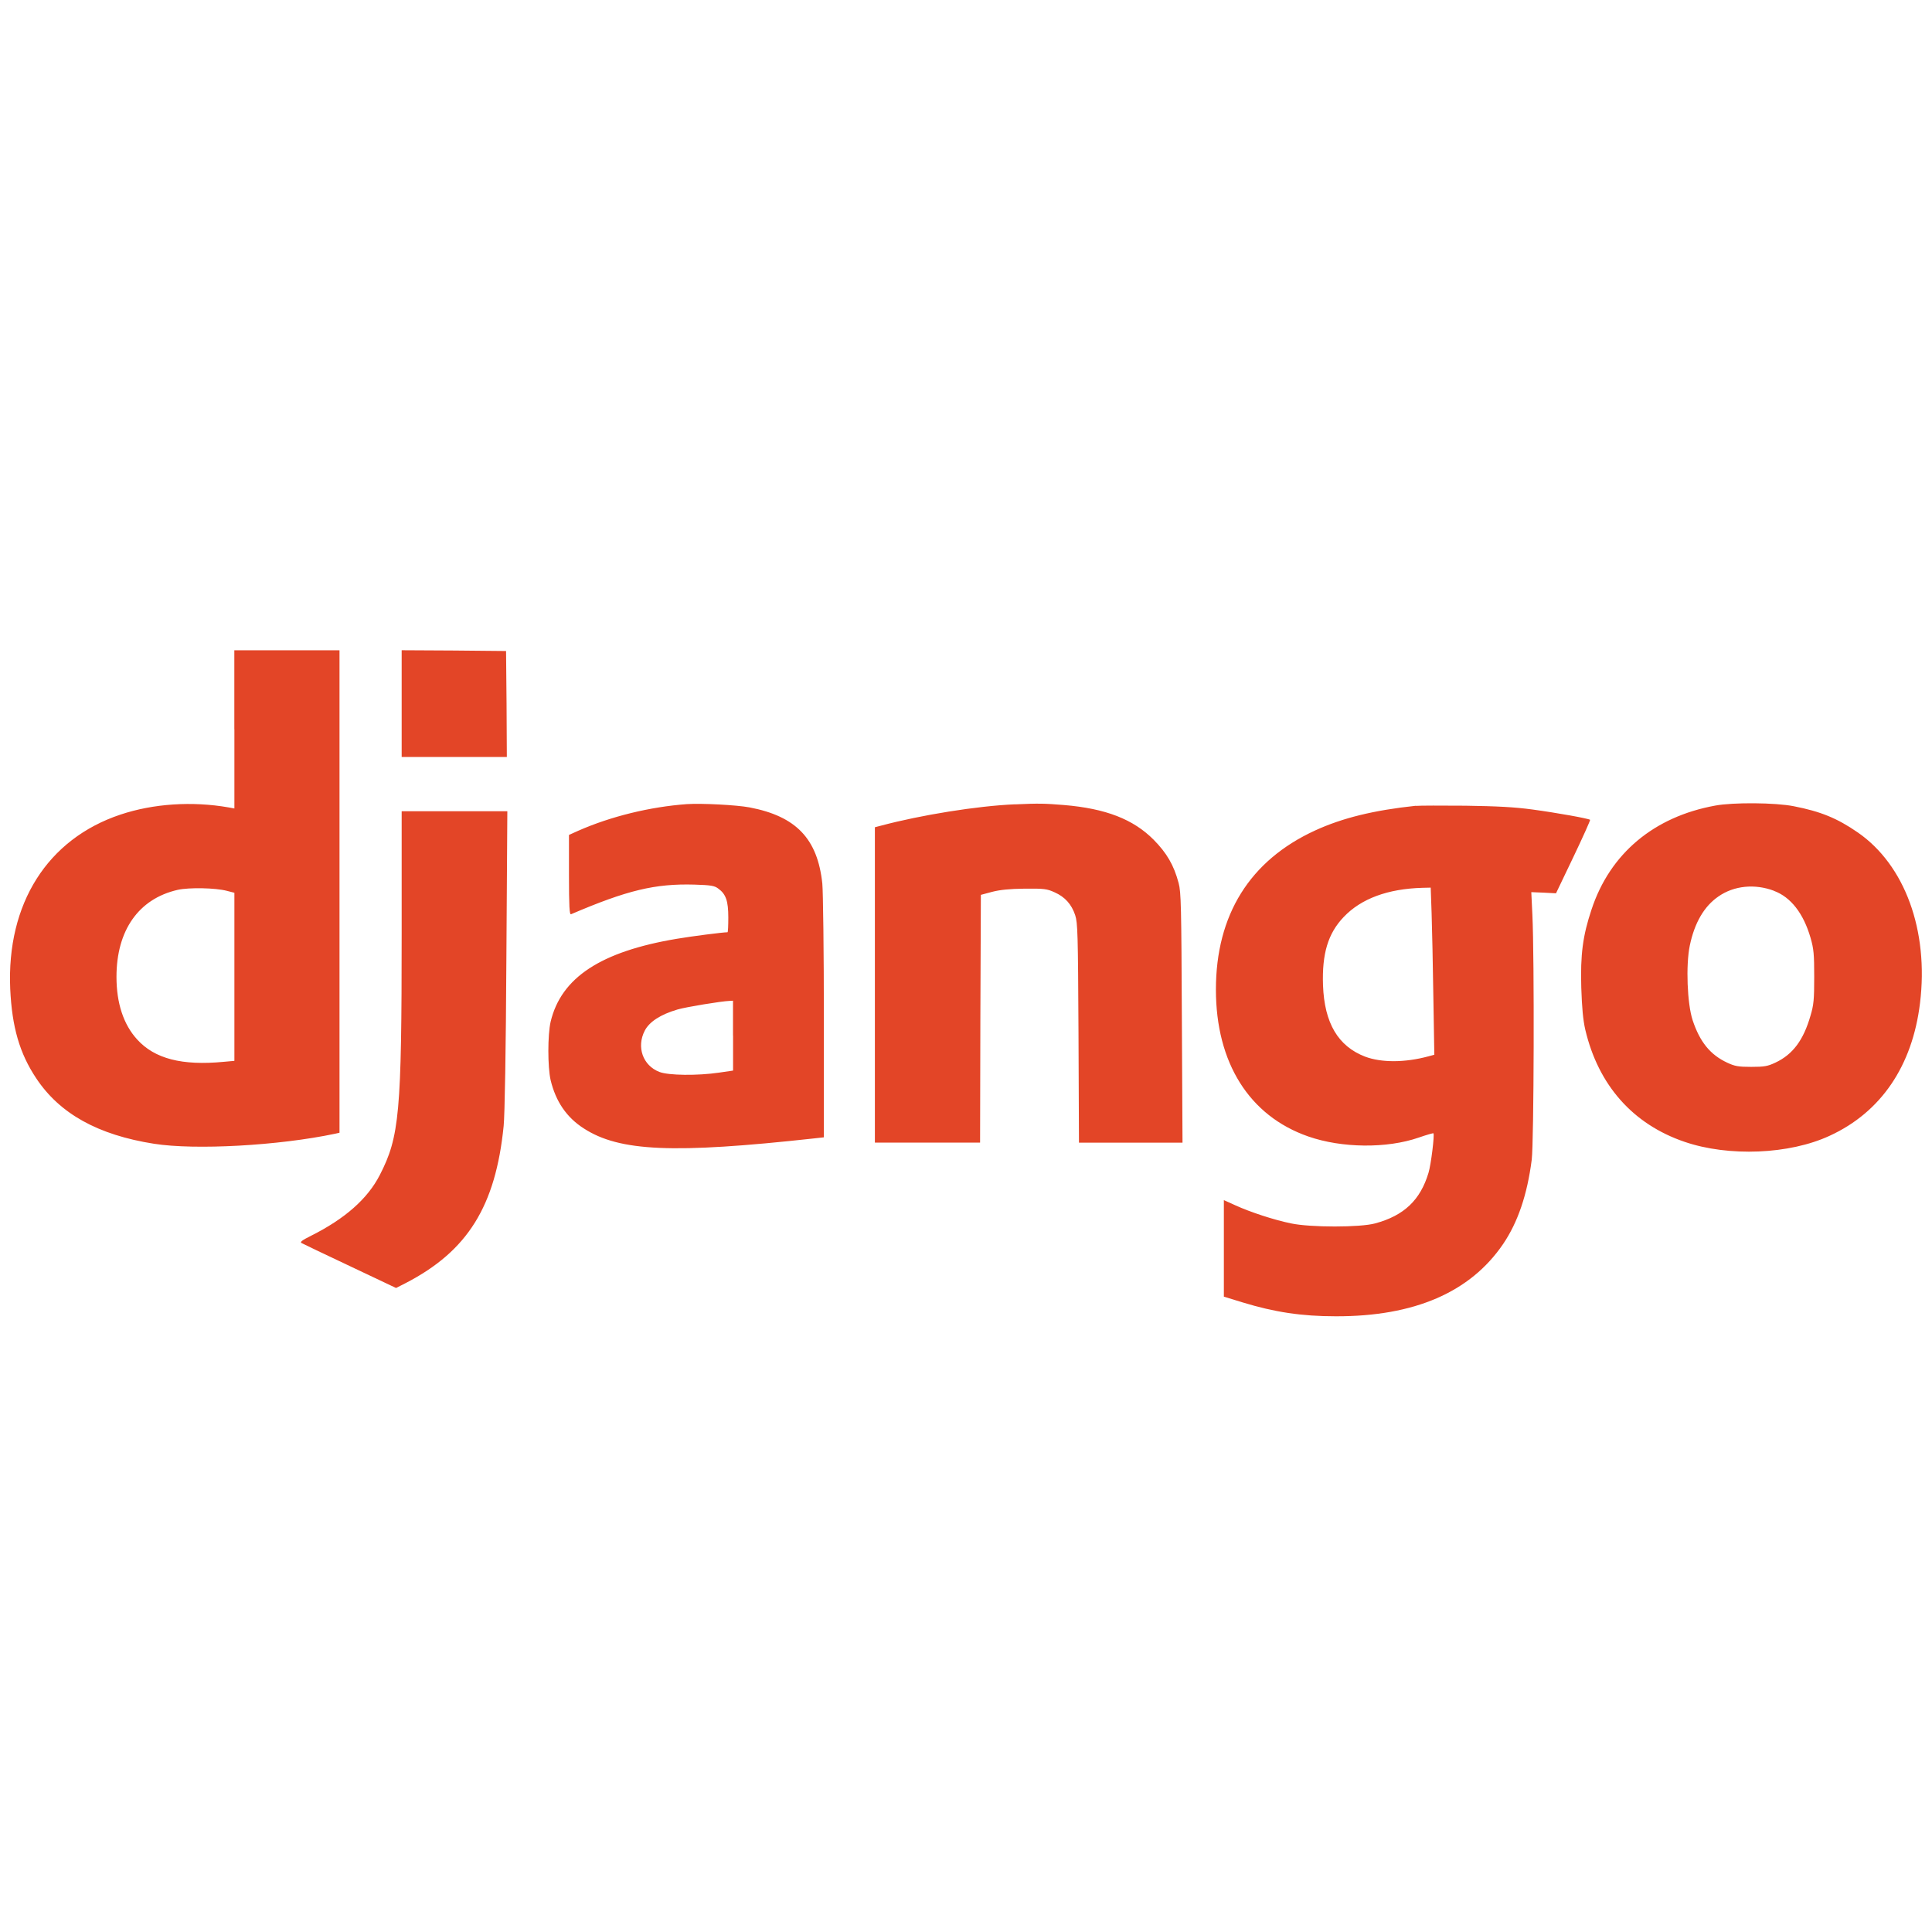 <svg width="62" height="62" viewBox="0 0 62 62" fill="none" xmlns="http://www.w3.org/2000/svg">
<path d="M7.522 23.403V25.945L7.332 25.91C6.165 25.707 4.923 25.788 3.866 26.141C1.523 26.923 0.209 28.998 0.328 31.734C0.384 32.961 0.63 33.805 1.161 34.602C1.918 35.743 3.145 36.421 4.939 36.704C6.258 36.913 8.942 36.766 10.757 36.382L10.895 36.351V20.869H7.52V23.405L7.522 23.403ZM7.281 28.588L7.522 28.65V34.044L7.179 34.075C5.844 34.203 4.964 33.978 4.402 33.358C3.962 32.877 3.738 32.191 3.738 31.349C3.738 29.855 4.449 28.843 5.7 28.557C6.063 28.475 6.911 28.491 7.281 28.588ZM12.89 22.579V24.292H16.265L16.256 22.589L16.24 20.892L14.568 20.876L12.89 20.867V22.579ZM22.043 25.805C20.852 25.893 19.604 26.199 18.556 26.66L18.259 26.794V28.082C18.259 29.089 18.275 29.361 18.325 29.339C20.131 28.566 21.024 28.353 22.283 28.388C22.814 28.404 22.929 28.423 23.051 28.516C23.297 28.694 23.372 28.915 23.372 29.442C23.372 29.704 23.363 29.917 23.347 29.917C23.2 29.917 22.202 30.045 21.725 30.126C19.276 30.535 18.007 31.374 17.67 32.79C17.573 33.214 17.573 34.237 17.67 34.662C17.835 35.348 18.182 35.859 18.734 36.212C19.879 36.954 21.607 37.029 26.122 36.533L26.439 36.498V32.658C26.439 30.546 26.414 28.609 26.389 28.353C26.236 26.916 25.55 26.195 24.052 25.91C23.634 25.832 22.524 25.774 22.043 25.805ZM23.525 33.236V34.356L23.08 34.421C22.384 34.524 21.454 34.513 21.162 34.4C20.629 34.195 20.419 33.598 20.691 33.075C20.838 32.788 21.202 32.554 21.745 32.395C22.01 32.317 23.151 32.129 23.411 32.12L23.523 32.114V33.234L23.525 33.236ZM32.575 25.811C31.363 25.862 29.553 26.154 28.27 26.497L28.076 26.547V36.667H31.452L31.461 32.689L31.477 28.717L31.835 28.621C32.091 28.555 32.388 28.524 32.883 28.518C33.507 28.512 33.6 28.524 33.844 28.636C34.176 28.783 34.387 29.02 34.503 29.366C34.585 29.613 34.594 29.954 34.61 33.15L34.625 36.669H37.948L37.927 32.67C37.911 29.076 37.902 28.63 37.824 28.34C37.671 27.762 37.441 27.373 37.022 26.948C36.367 26.29 35.487 25.947 34.143 25.834C33.519 25.784 33.341 25.778 32.574 25.813L32.575 25.811ZM55.045 25.852C53.076 26.21 51.666 27.39 51.073 29.19C50.792 30.033 50.714 30.632 50.745 31.701C50.767 32.341 50.801 32.728 50.873 33.042C51.292 34.826 52.402 36.078 54.058 36.642C55.475 37.128 57.428 37.047 58.716 36.448C60.363 35.692 61.37 34.208 61.615 32.193C61.901 29.863 61.128 27.755 59.615 26.712C58.956 26.257 58.429 26.042 57.565 25.873C56.972 25.755 55.622 25.745 55.045 25.852ZM56.926 28.588C57.468 28.787 57.877 29.314 58.102 30.095C58.205 30.448 58.22 30.622 58.22 31.349C58.22 32.069 58.205 32.248 58.102 32.59C57.877 33.377 57.534 33.838 56.976 34.1C56.726 34.218 56.618 34.237 56.199 34.237C55.785 34.237 55.672 34.216 55.432 34.104C54.88 33.848 54.549 33.433 54.318 32.738C54.144 32.207 54.097 30.975 54.227 30.345C54.38 29.614 54.686 29.082 55.153 28.764C55.649 28.421 56.314 28.355 56.928 28.586L56.926 28.588ZM45.437 25.858C44.092 26.001 43.084 26.247 42.205 26.65C40.108 27.611 39.02 29.361 39.02 31.757C39.02 34.109 40.093 35.813 41.986 36.471C43.059 36.845 44.507 36.861 45.529 36.506C45.779 36.419 45.991 36.359 46 36.369C46.041 36.409 45.923 37.376 45.842 37.638C45.58 38.511 45.059 39.008 44.135 39.259C43.66 39.393 42.044 39.393 41.424 39.259C40.882 39.147 40.13 38.901 39.649 38.682L39.275 38.513V41.611L39.878 41.796C40.901 42.108 41.765 42.241 42.869 42.241C45.39 42.247 47.184 41.47 48.238 39.92C48.709 39.224 49.011 38.341 49.155 37.215C49.226 36.642 49.242 30.732 49.176 29.363L49.141 28.63L49.534 28.646L49.934 28.667L50.492 27.501C50.798 26.861 51.038 26.325 51.028 26.309C50.982 26.268 49.965 26.084 49.178 25.978C48.604 25.9 48.048 25.871 47.025 25.856C46.268 25.85 45.553 25.85 45.44 25.862L45.437 25.858ZM45.942 29.314C45.958 29.775 45.983 30.98 45.998 31.998L46.029 33.848L45.836 33.9C45.08 34.104 44.332 34.104 43.811 33.91C42.941 33.577 42.501 32.831 42.457 31.62C42.422 30.607 42.615 29.957 43.121 29.427C43.679 28.838 44.538 28.522 45.648 28.491L45.913 28.485L45.942 29.314ZM12.89 29.928C12.89 35.721 12.819 36.479 12.189 37.706C11.796 38.473 11.069 39.112 9.98 39.658C9.703 39.796 9.618 39.858 9.674 39.889C9.715 39.914 10.416 40.248 11.228 40.631L12.71 41.333L13.022 41.174C15.006 40.147 15.905 38.709 16.163 36.132C16.198 35.795 16.235 33.683 16.25 30.8L16.281 26.034H12.89V29.93V29.928Z" fill="#E34527"/>
</svg>
